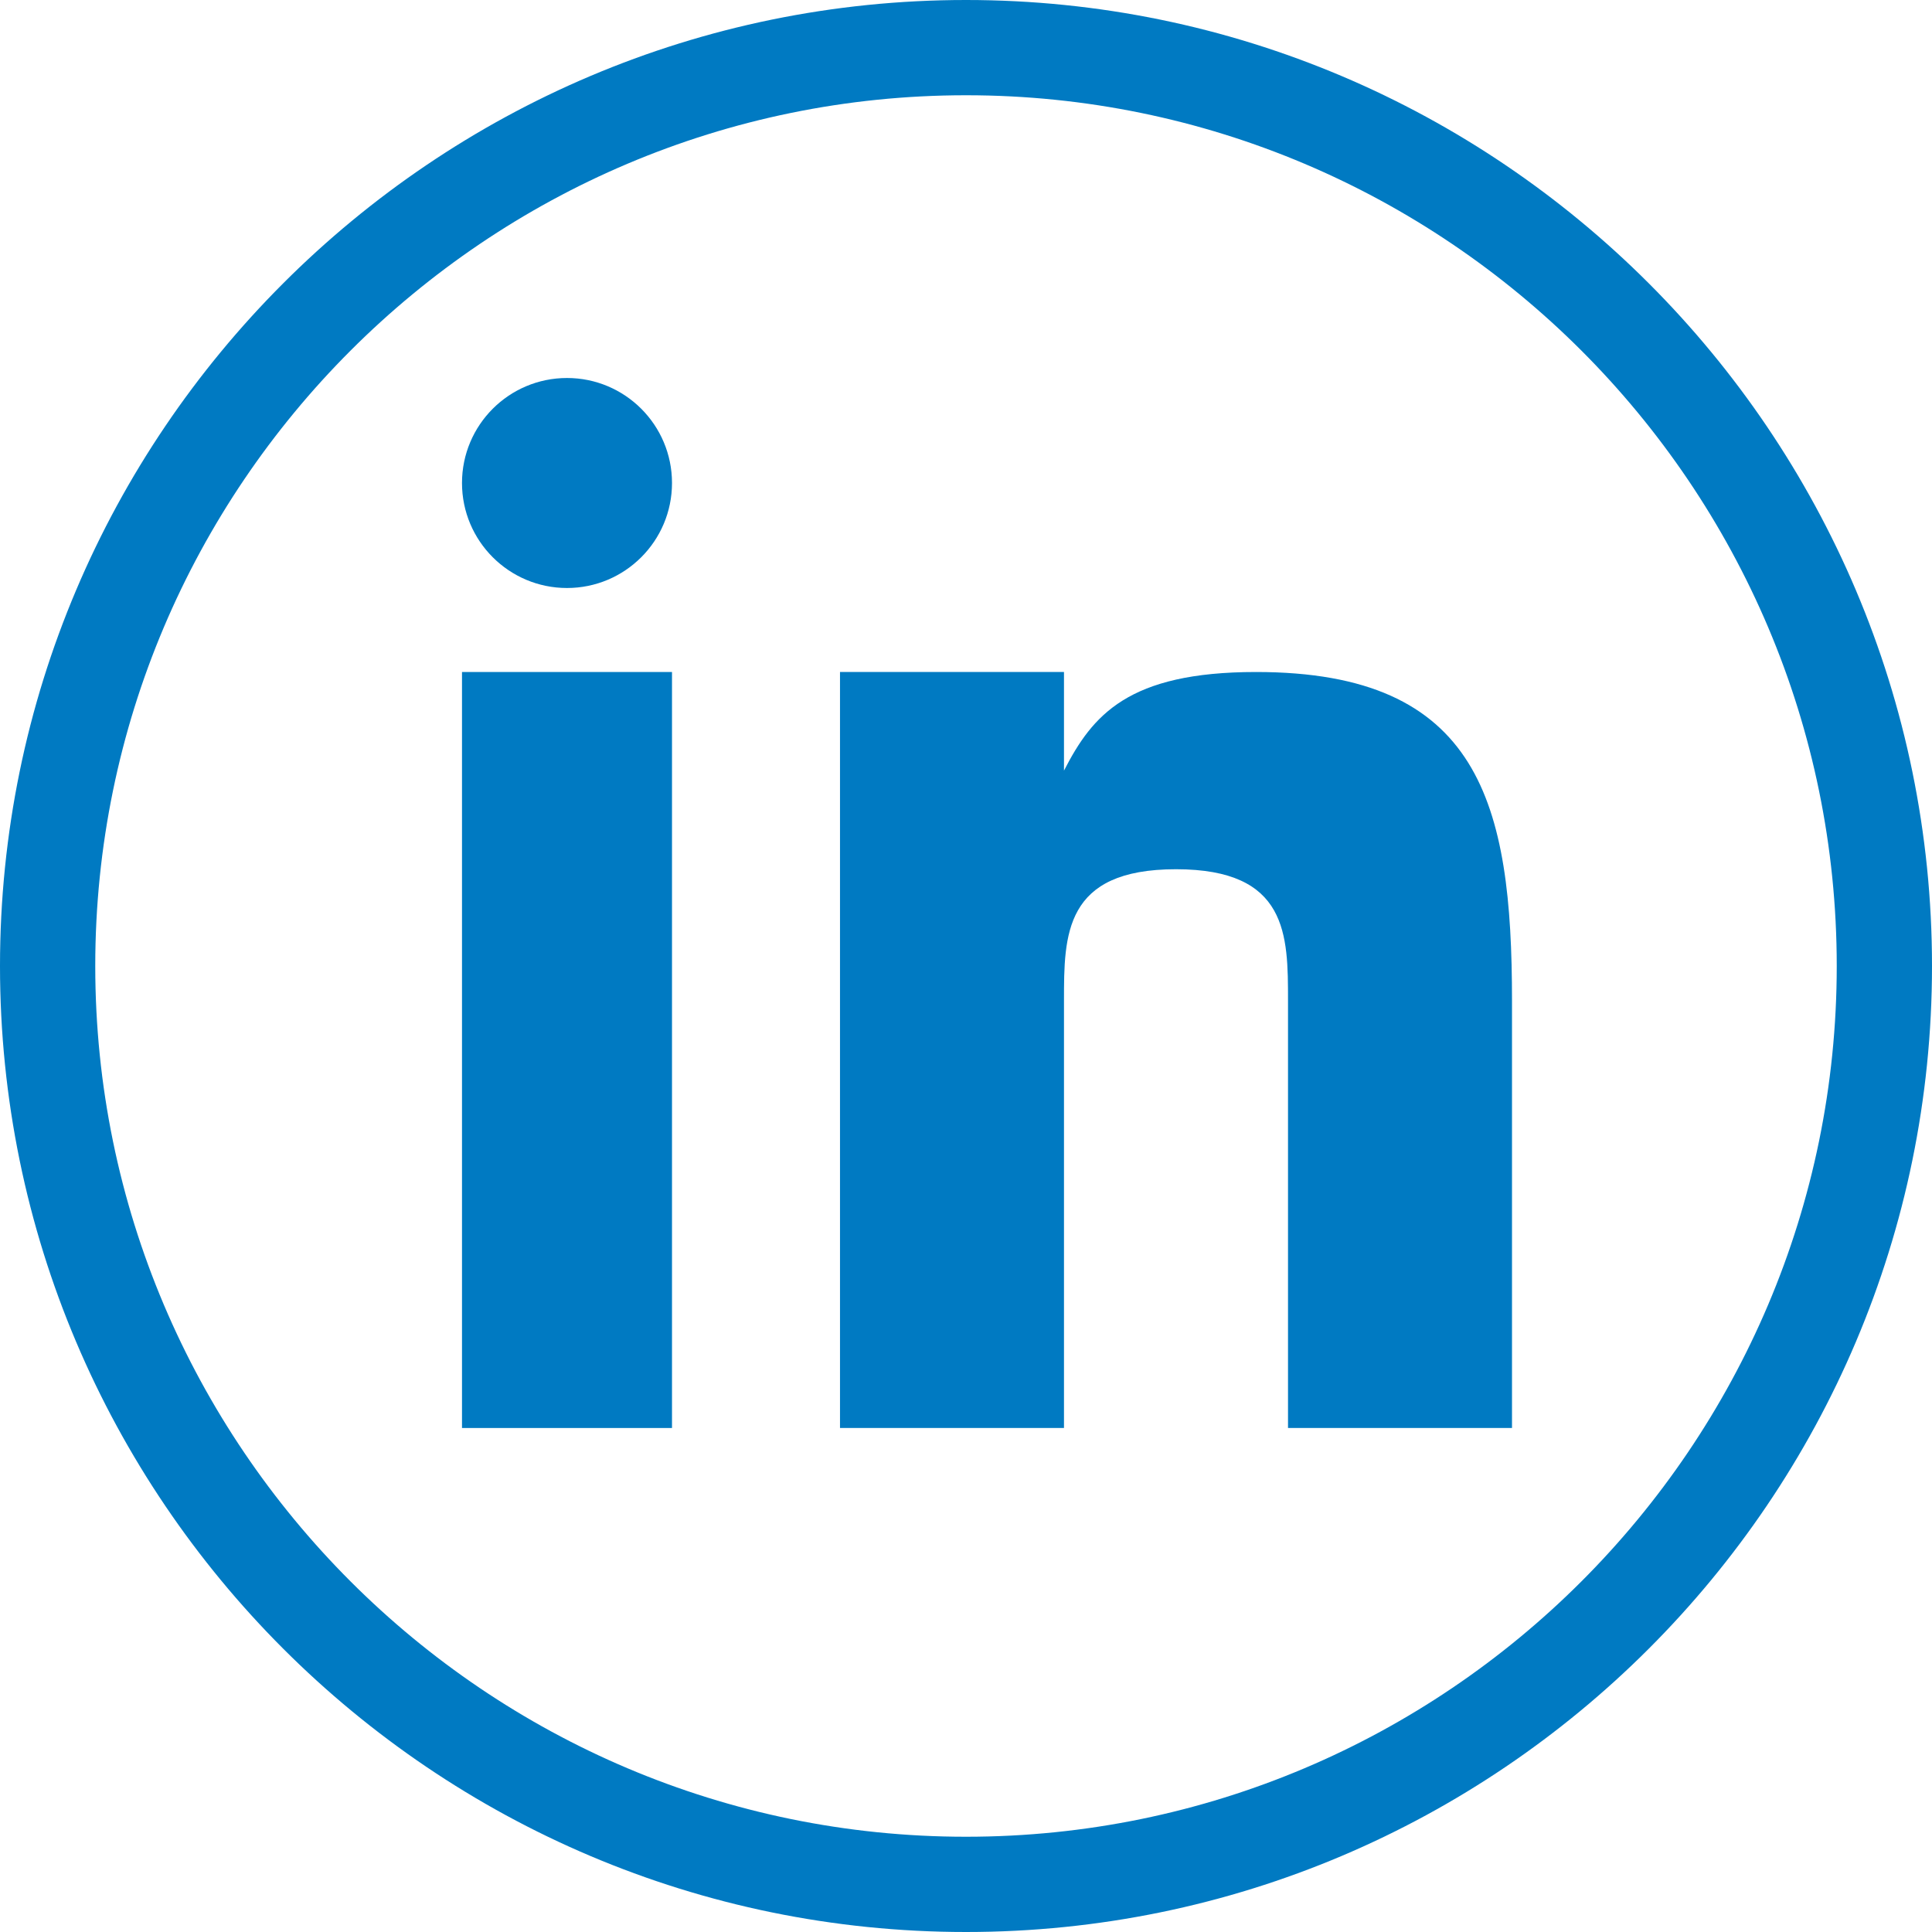 <?xml version="1.0" encoding="UTF-8"?>
<svg width="46px" height="46px" viewBox="0 0 46 46" version="1.1" xmlns="http://www.w3.org/2000/svg" xmlns:xlink="http://www.w3.org/1999/xlink">
    <title>ico-linkedin-blue</title>
    <g id="www" stroke="none" stroke-width="1" fill="none" fill-rule="evenodd">
        <g id="Artboard" transform="translate(-395, -390)" fill="#007AC2" fill-rule="nonzero">
            <g id="ico-linkedin-blue" transform="translate(395, 390)">
                <path d="M23,0 C10.318,0 0,10.318 0,23 C0,35.683 10.318,46 23,46 C35.682,46 46,35.683 46,23 C46,10.318 35.681,0 23,0 Z M23,43.732 C11.568,43.732 2.268,34.432 2.268,23 C2.268,11.569 11.568,2.268 23,2.268 C34.431,2.268 43.732,11.569 43.732,23 C43.732,34.432 34.431,43.732 23,43.732 Z" id="Shape"></path>
                <g id="317735_career_linkedin_icon" transform="translate(11, 9)">
                    <rect id="Rectangle" x="0" y="7" width="5" height="18"></rect>
                    <path d="M18.907,7 C15.857,7 15.011,8.027 14.333,9.348 L14.333,7 L9,7 L9,25 L14.333,25 L14.333,14.826 C14.333,13.261 14.333,11.696 17,11.696 C19.667,11.696 19.667,13.261 19.667,14.826 L19.667,25 L25,25 L25,14.826 C25,10.13 24.238,7 18.907,7 Z" id="Path"></path>
                    <circle id="Oval" cx="2.5" cy="2.5" r="2.5"></circle>
                </g>
            </g>
        </g>
    </g>
</svg>